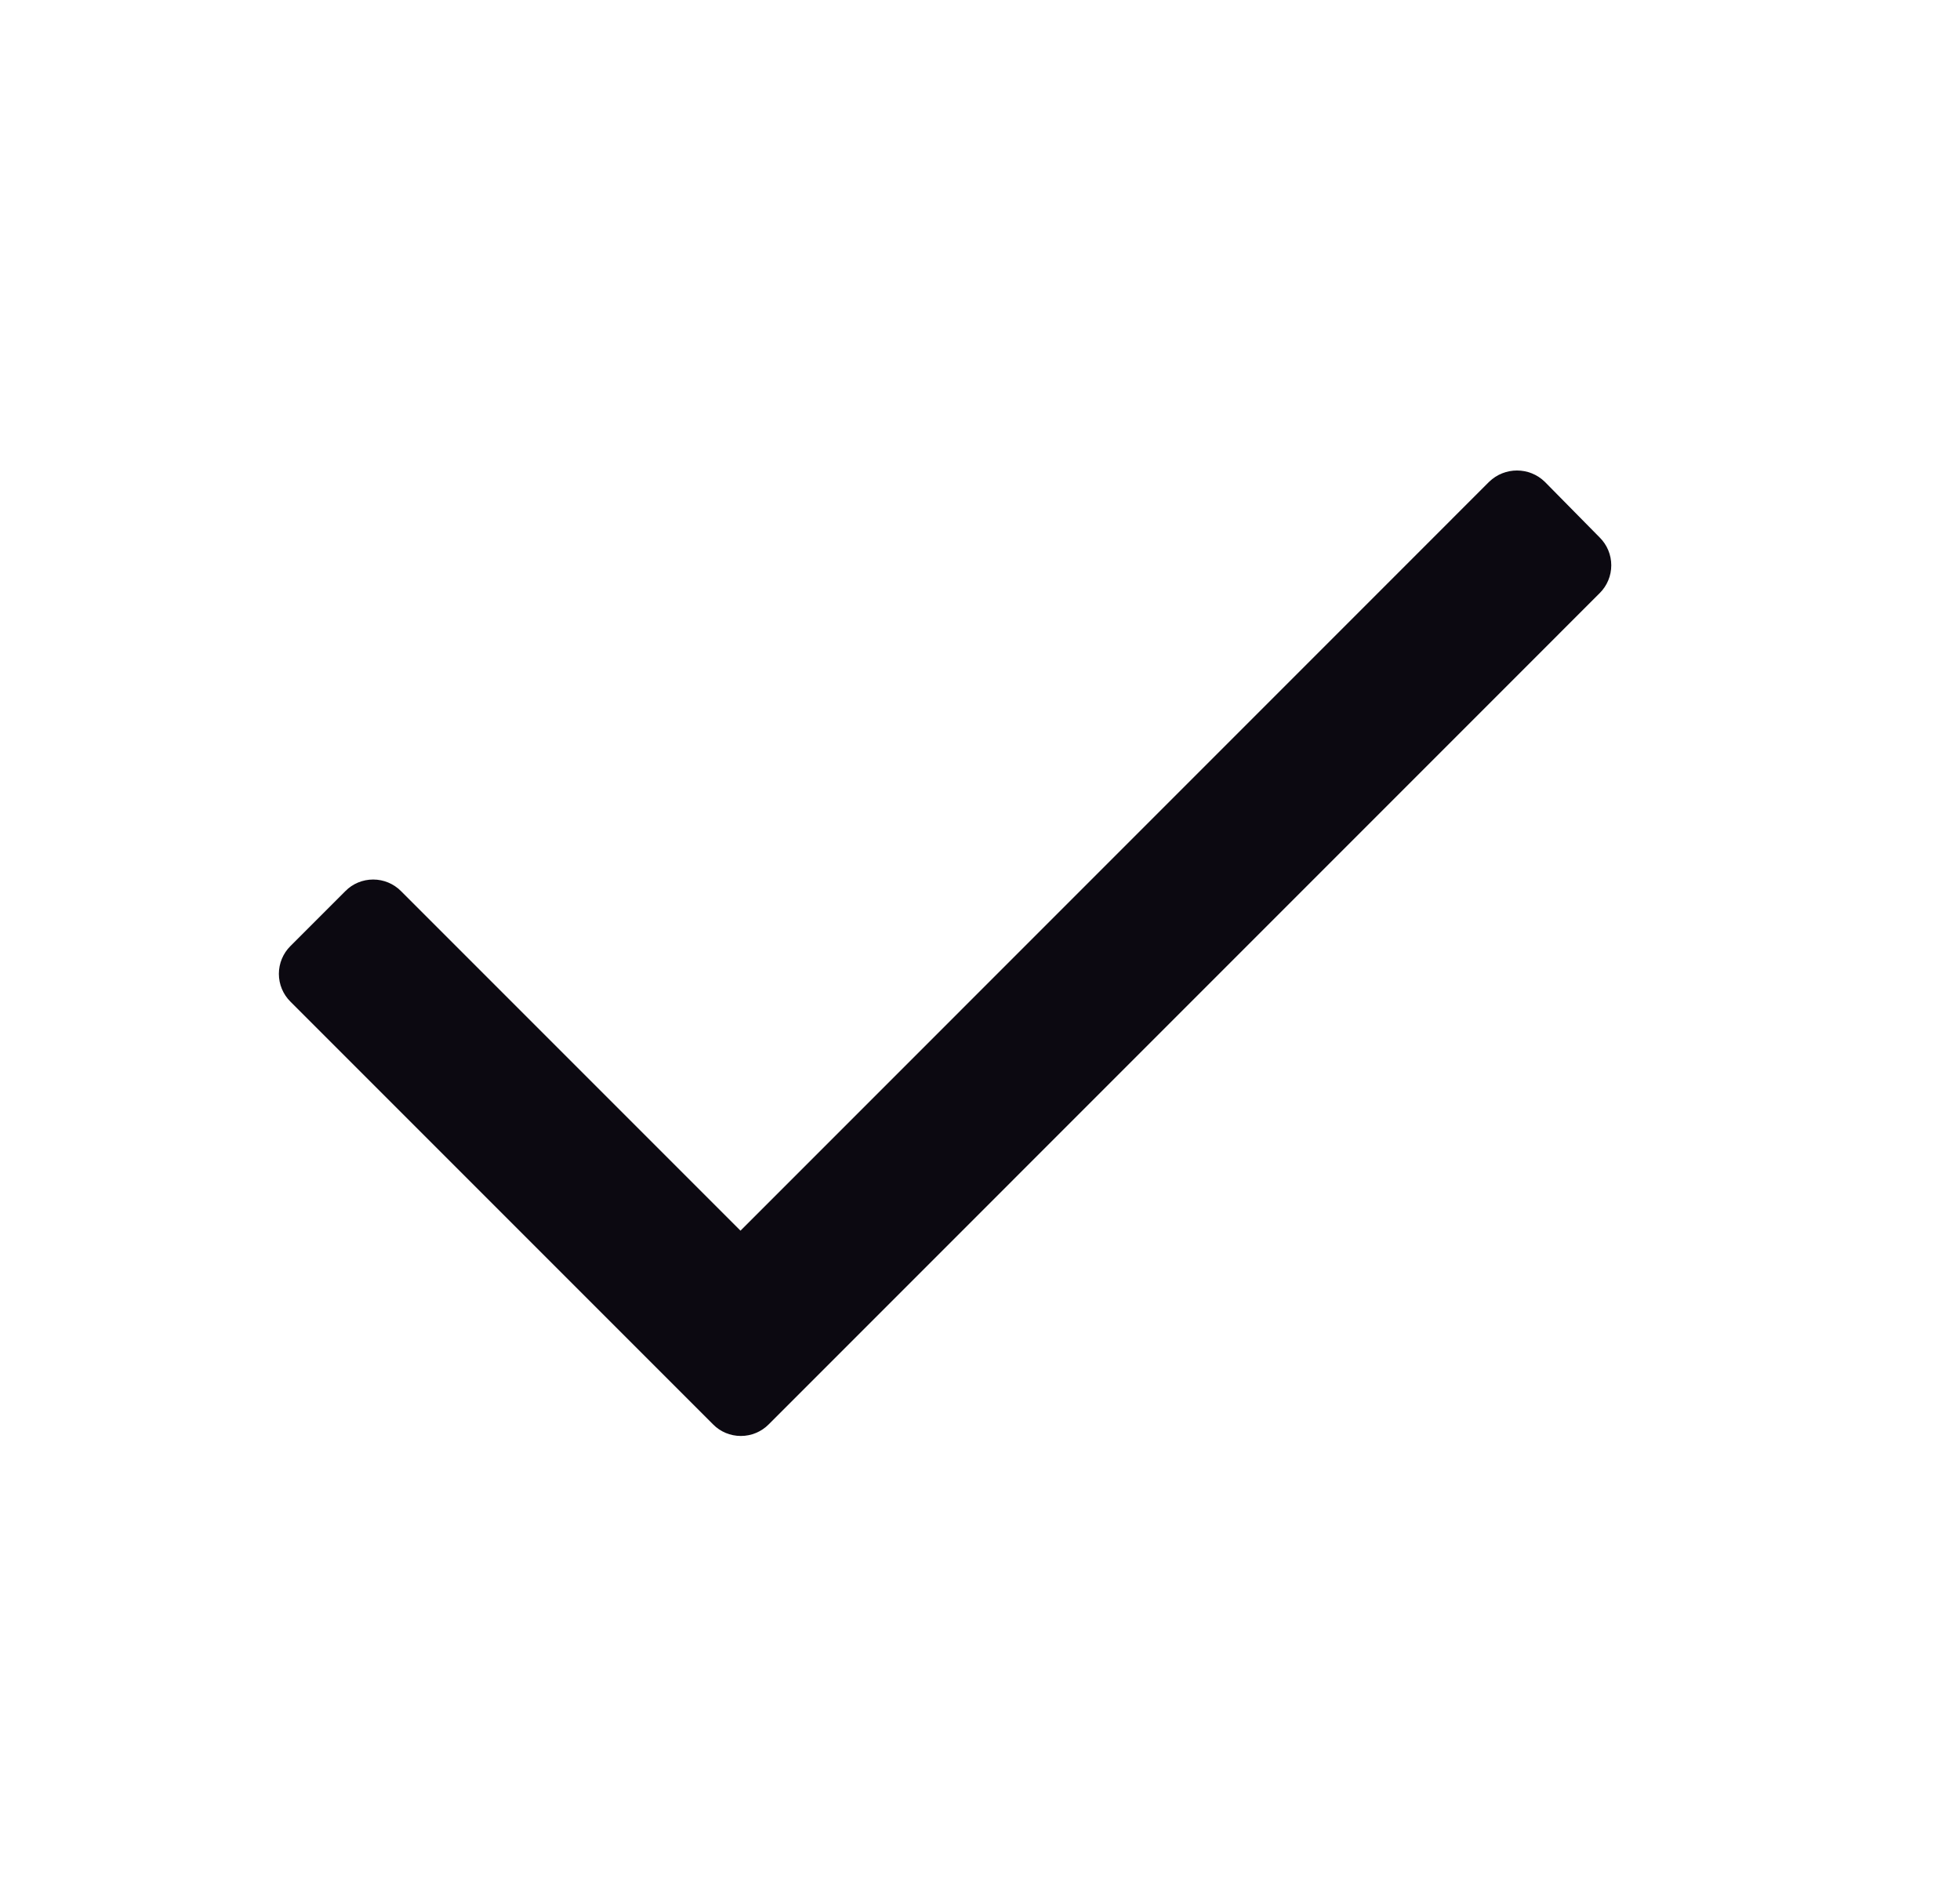 <svg width="25" height="24" viewBox="0 0 25 24" fill="none" xmlns="http://www.w3.org/2000/svg">
<path d="M20.404 7.564L9.805 18.164C9.711 18.259 9.583 18.312 9.45 18.312C9.316 18.312 9.188 18.259 9.095 18.164L3.705 12.774C3.61 12.68 3.557 12.552 3.557 12.419C3.557 12.286 3.61 12.158 3.705 12.064L4.405 11.364C4.498 11.269 4.626 11.216 4.76 11.216C4.893 11.216 5.021 11.269 5.115 11.364L9.445 15.694L18.994 6.144C19.192 5.952 19.507 5.952 19.704 6.144L20.404 6.854C20.499 6.948 20.552 7.076 20.552 7.209C20.552 7.342 20.499 7.47 20.404 7.564Z" fill="#0C0911"/>
</svg>

